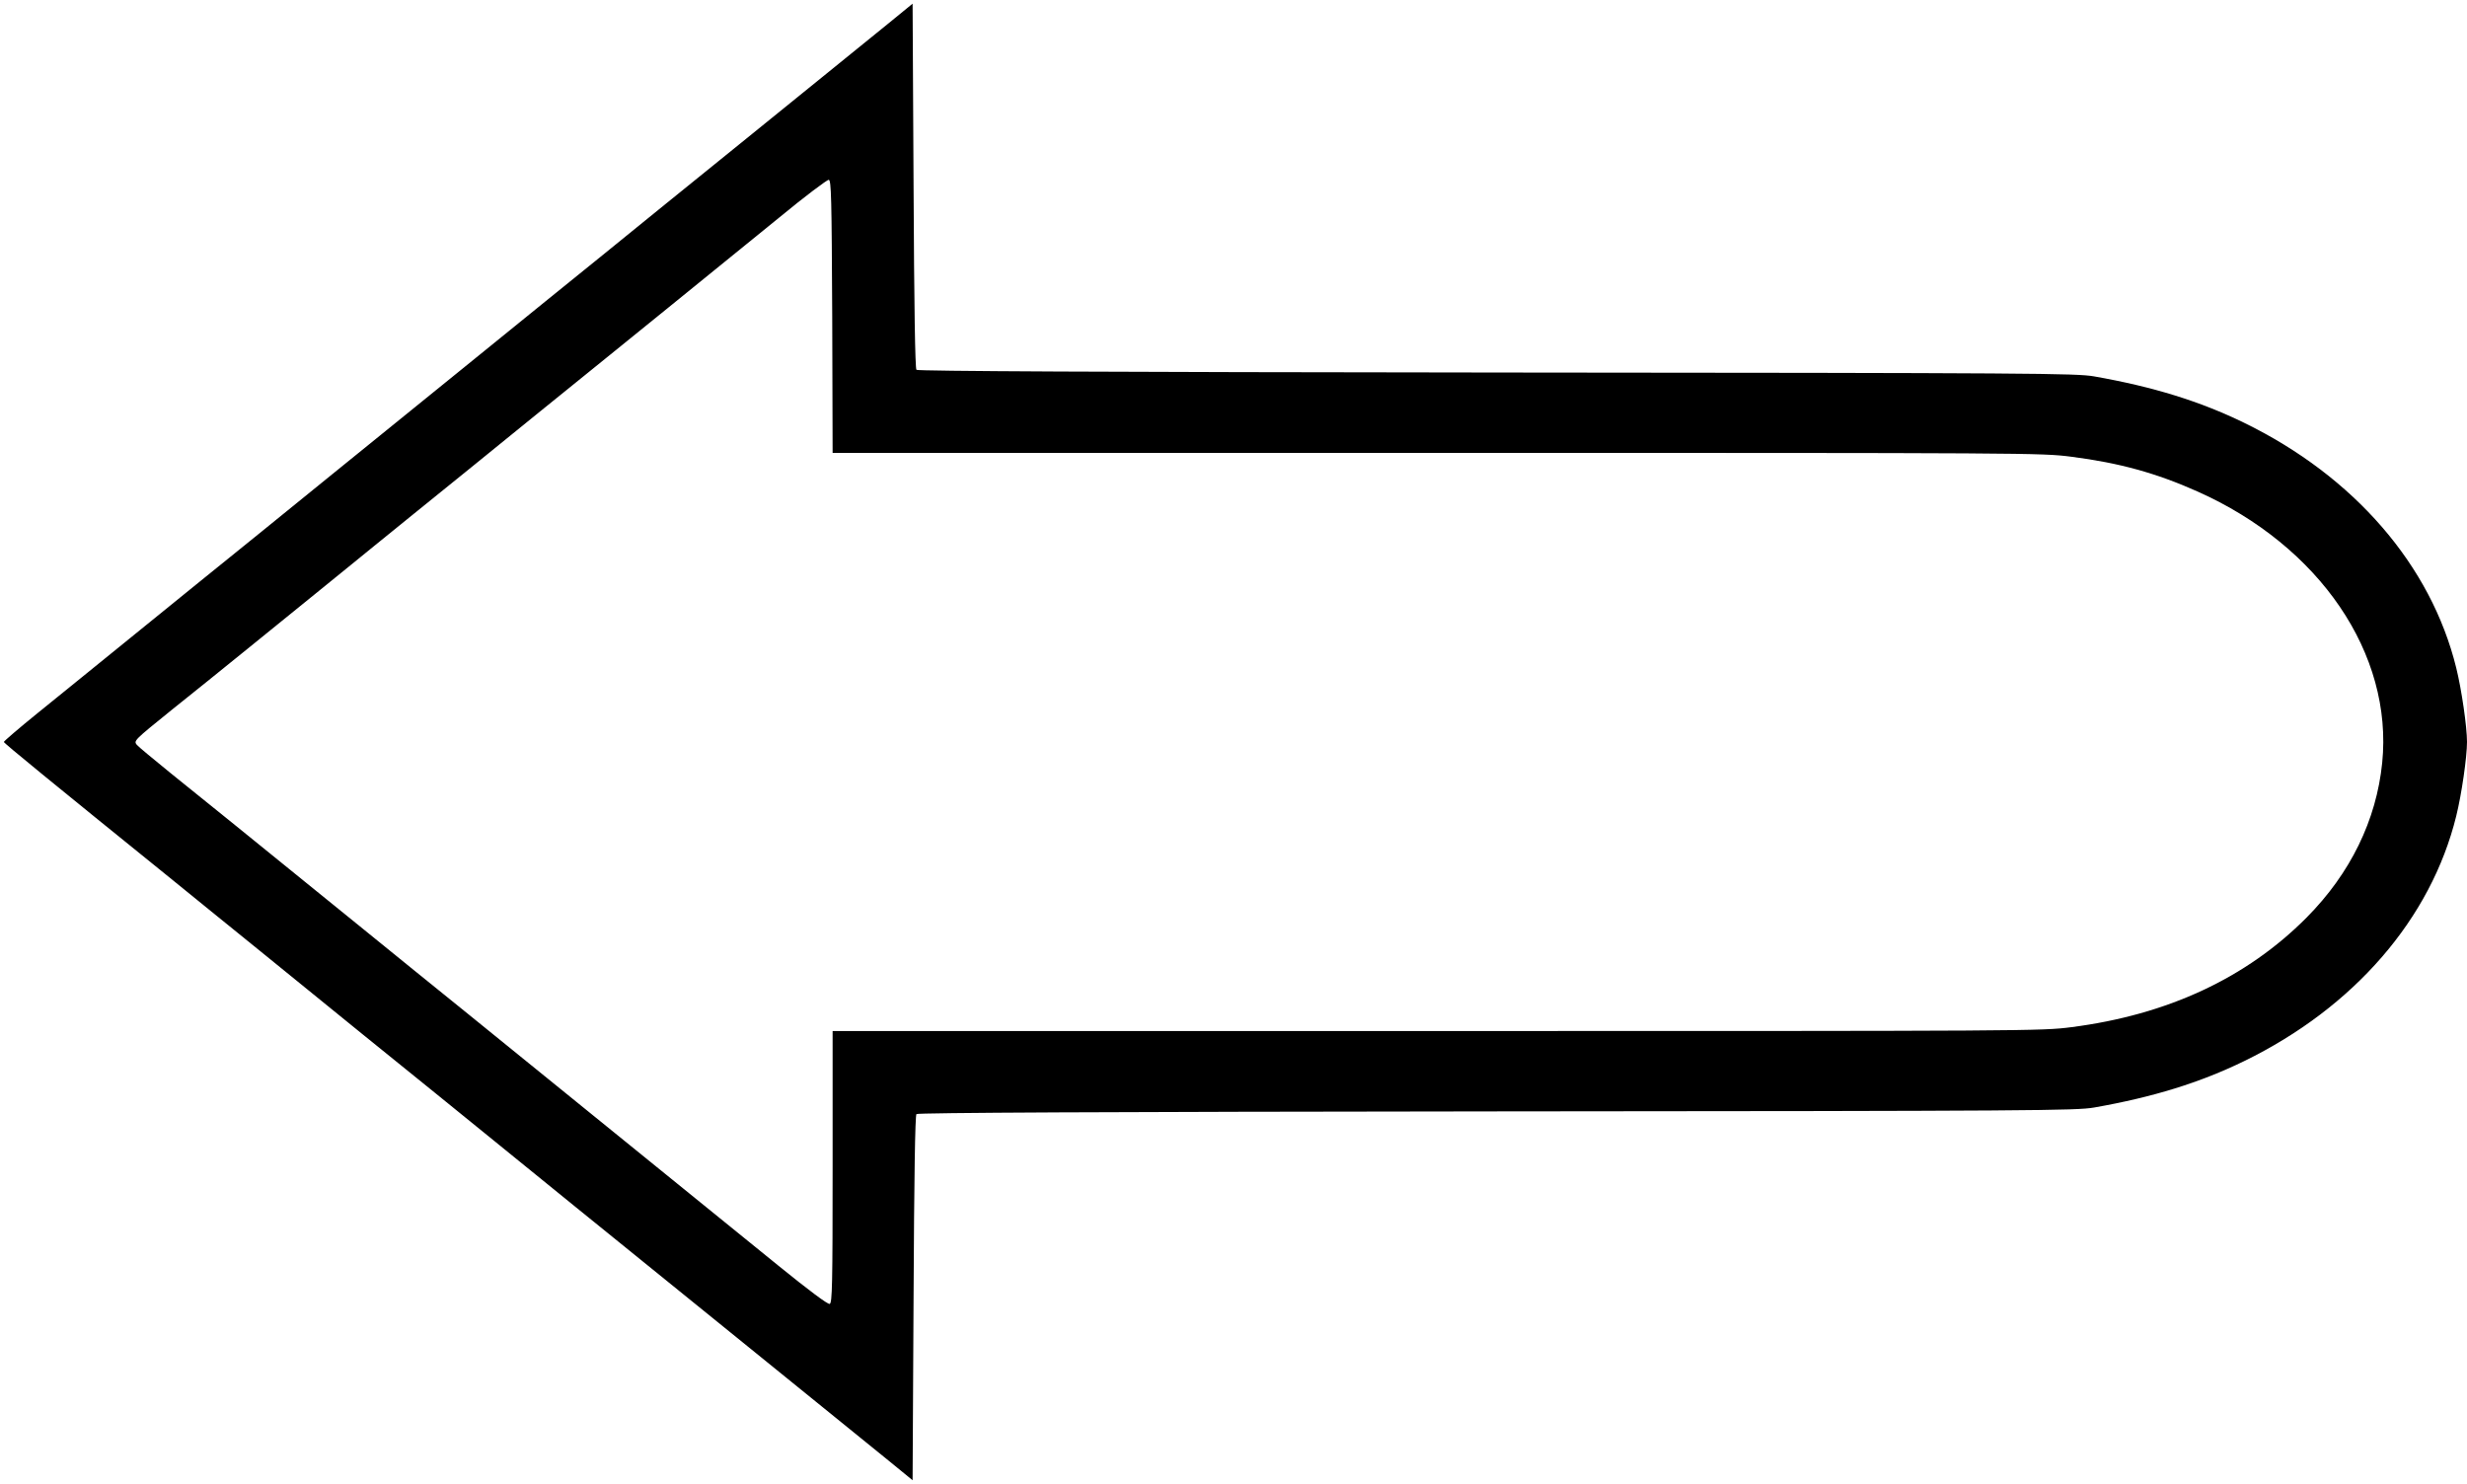 <?xml version="1.0" standalone="no"?>
<!DOCTYPE svg PUBLIC "-//W3C//DTD SVG 20010904//EN"
 "http://www.w3.org/TR/2001/REC-SVG-20010904/DTD/svg10.dtd">
<svg version="1.0" xmlns="http://www.w3.org/2000/svg"
 width="1280pt" height="770pt" viewBox="0 0 1280 770"
 preserveAspectRatio="xMidYMid meet">
<g transform="translate(0,770) scale(0.1,-0.1)"
fill="#000000" stroke="none">
<path d="M4609 7578 c-70 -57 -277 -224 -460 -373 -183 -148 -493 -400 -689
-558 -195 -159 -478 -388 -629 -510 -150 -122 -315 -256 -366 -297 -51 -41
-229 -186 -396 -321 -167 -136 -329 -267 -359 -291 -167 -136 -553 -449 -670
-543 -130 -106 -507 -411 -620 -503 -30 -24 -133 -108 -227 -184 -95 -77 -173
-144 -173 -148 0 -6 243 -205 880 -720 85 -69 290 -236 456 -370 428 -348 679
-552 900 -730 105 -85 222 -180 260 -211 38 -31 251 -204 474 -385 223 -180
581 -470 795 -644 215 -174 459 -372 544 -441 84 -68 210 -170 280 -227 l126
-103 5 945 c3 631 8 948 15 955 7 7 963 12 3010 14 2805 2 3006 4 3100 20 307
54 549 129 779 241 570 278 969 739 1100 1271 28 113 56 307 56 385 0 78 -28
272 -56 385 -131 532 -530 993 -1100 1271 -230 112 -472 187 -779 241 -94 16
-295 18 -3100 20 -2047 2 -3003 7 -3010 14 -7 7 -12 324 -15 955 l-5 945 -126
-103z m-291 -1521 l2 -707 3135 0 c3085 0 3137 0 3292 -20 250 -32 441 -85
654 -180 635 -283 1016 -843 959 -1408 -30 -298 -165 -574 -392 -803 -312
-314 -722 -505 -1221 -569 -155 -20 -207 -20 -3292 -20 l-3135 0 0 -705 c0
-610 -2 -706 -15 -711 -9 -4 -108 70 -267 199 -252 205 -661 536 -1297 1052
-183 149 -449 364 -590 478 -141 114 -296 240 -345 280 -49 40 -134 109 -190
154 -276 224 -578 469 -728 589 -91 74 -172 141 -178 149 -17 21 -15 23 178
179 92 73 271 218 397 320 127 103 281 228 344 279 62 51 144 117 181 147 37
30 190 155 341 277 151 122 434 351 629 510 196 158 506 410 689 558 183 149
442 359 575 467 132 109 248 196 256 195 13 -2 15 -90 18 -710z"/>
</g>
</svg>
